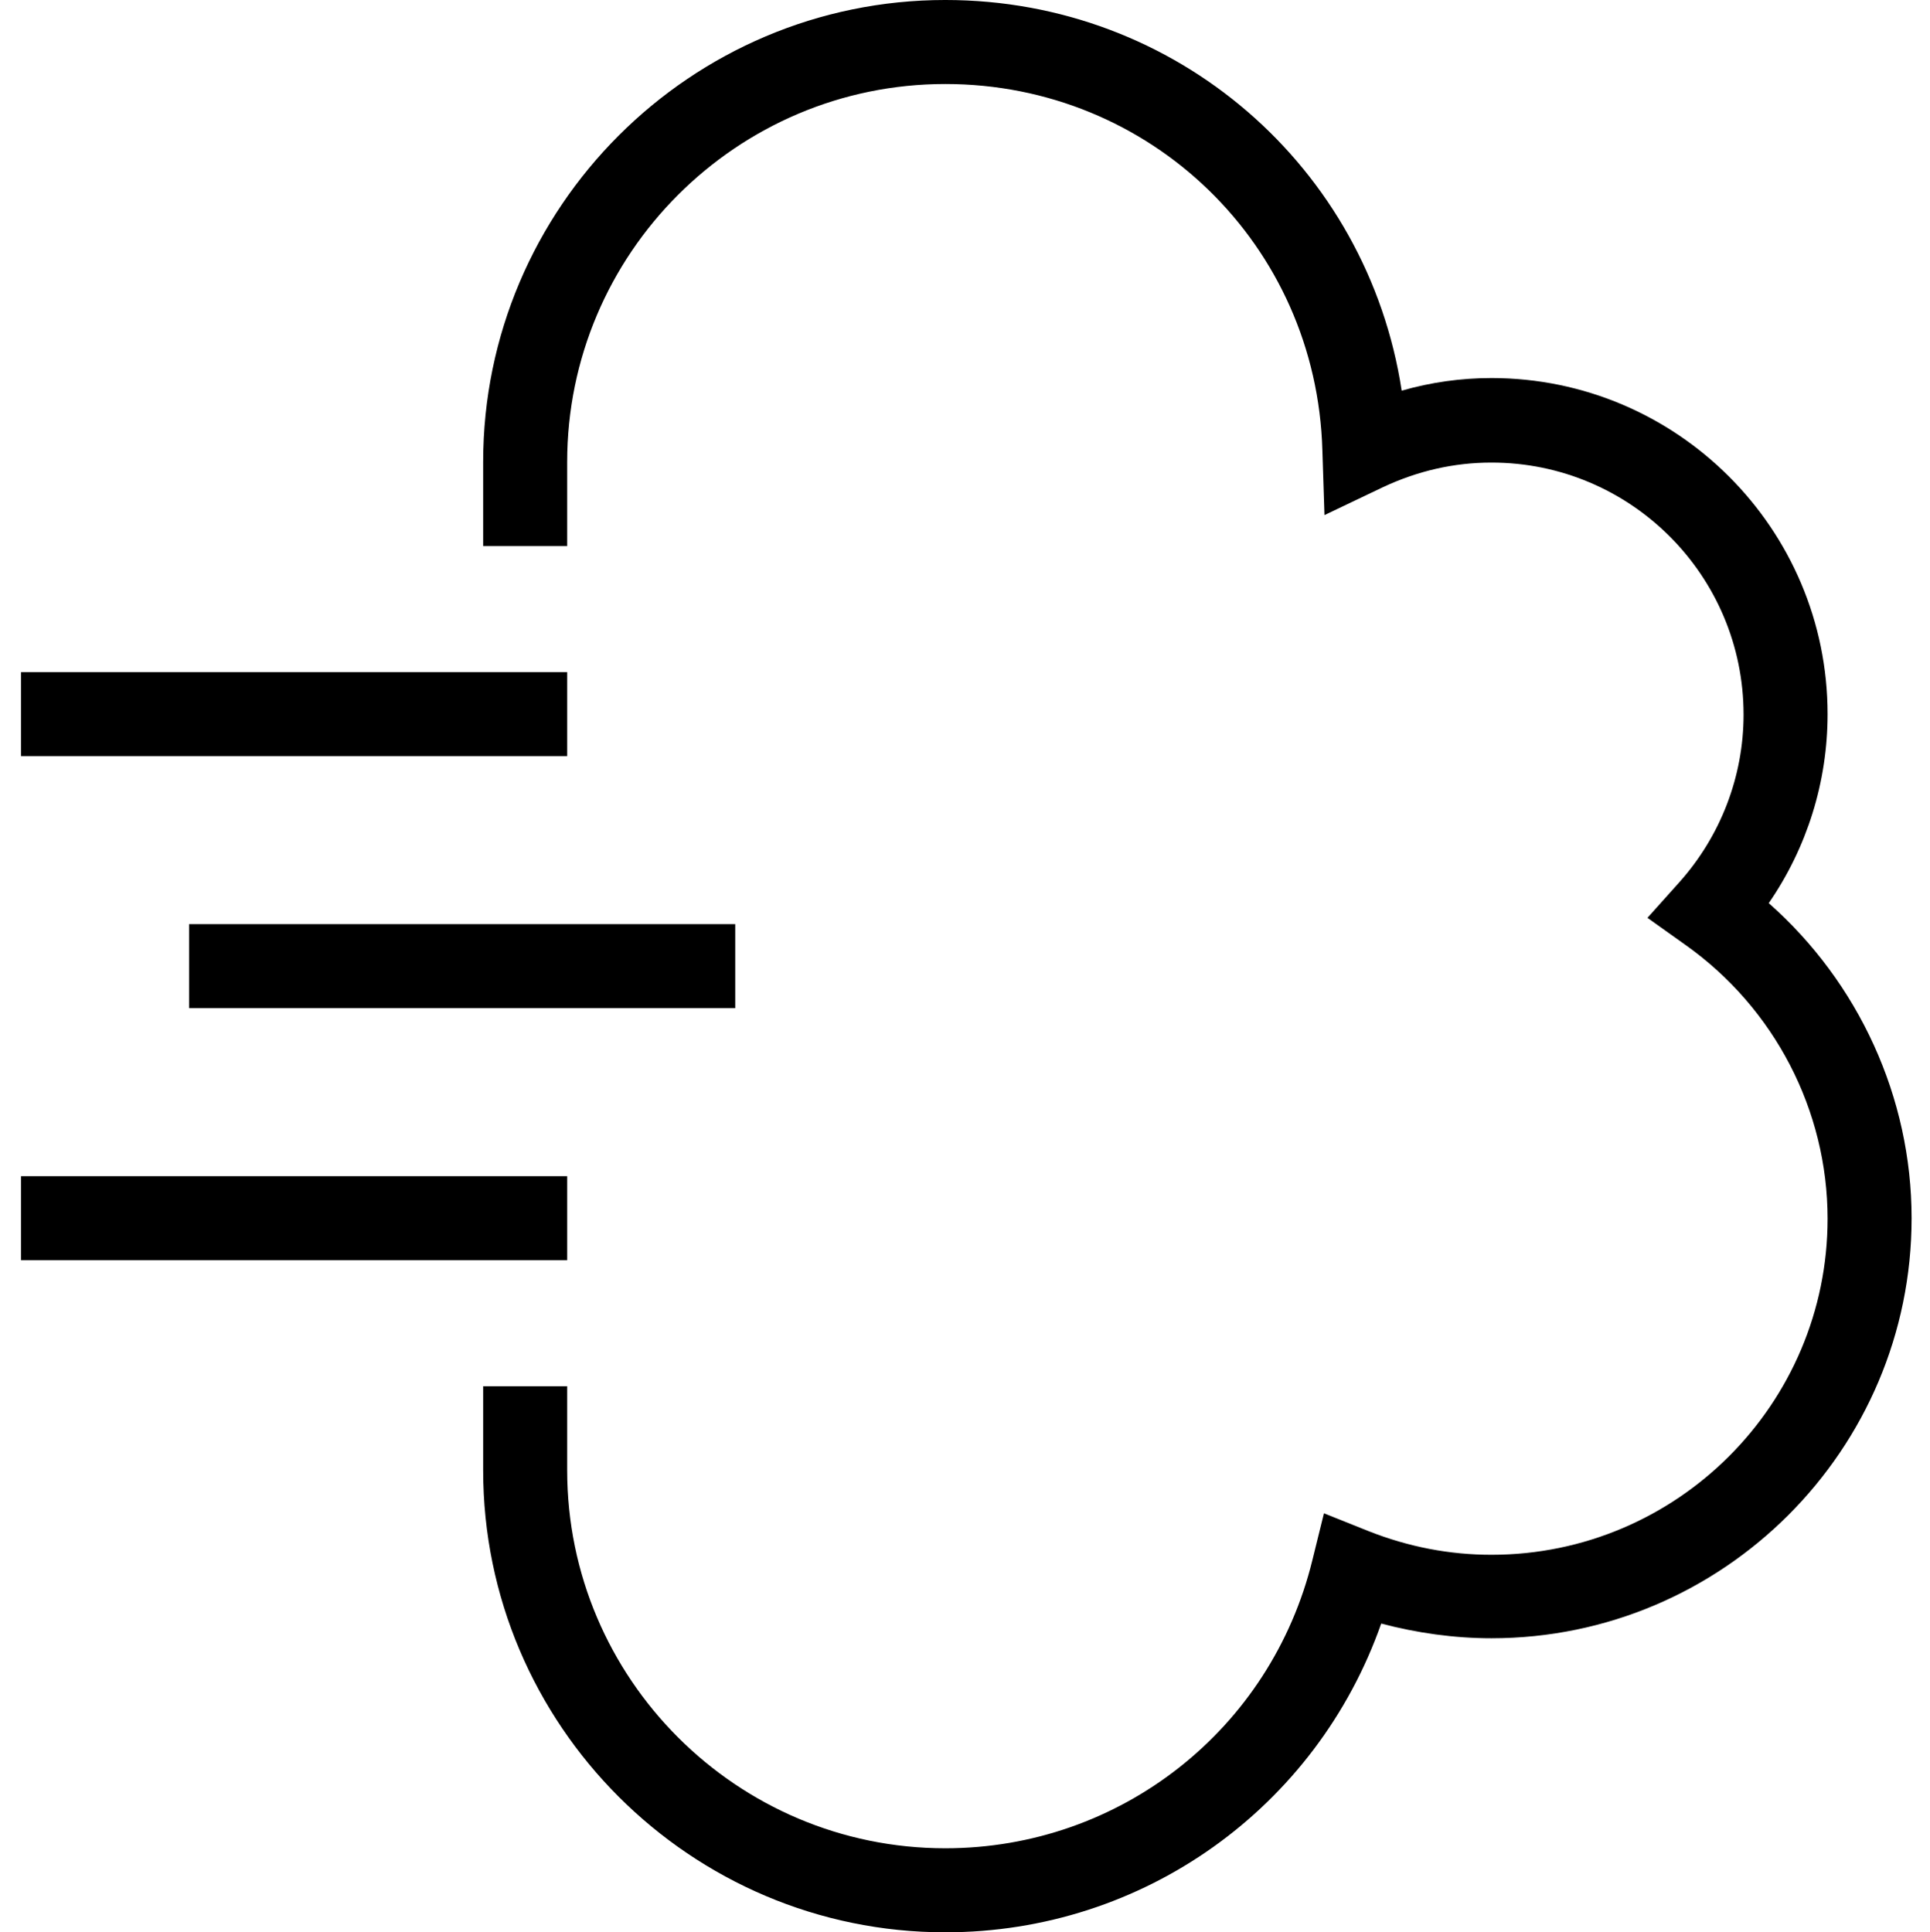 <!-- icon666.com - MILLIONS vector ICONS FREE --><svg viewBox="-5 0 490 490.667" xmlns="http://www.w3.org/2000/svg"><path d="m.332 298.668h138.668v21.332h-138.668zm0 0"></path><path d="m43 234.668h138.668v21.332h-138.668zm0 0"></path><path d="m.332 170.668h138.668v21.332h-138.668zm0 0"></path><path d="m235 490.668c-64.668 0-117.332-52.668-117.332-117.336v-21.332h21.332v21.332c0 52.934 43.066 96 96 96 44.398 0 82.668-30.133 93.199-73.199l2.934-11.867 11.332 4.535c10.137 4 20.535 6 31.203 6 47.066 0 85.332-38.266 85.332-85.336 0-27.465-13.465-53.465-36-69.465l-9.734-6.934 8-8.934c10.535-11.734 16.402-26.934 16.402-42.668 0-35.332-28.668-64-64-64-9.602 0-18.801 2.137-27.602 6.27l-14.801 7.066-.531-16.402c-1.469-52.266-43.602-93.066-95.734-93.066-52.934 0-96 43.066-96 96v21.336h-21.332v-21.336c0-64.664 52.664-117.332 117.332-117.332 58.801 0 107.199 42.535 115.867 99.199 7.465-2.133 15.066-3.199 22.801-3.199 47.066 0 85.332 38.266 85.332 85.332 0 17.203-5.199 33.867-14.934 48 22.801 20.133 36.266 49.336 36.266 80 0 58.801-47.867 106.668-106.664 106.668-9.469 0-18.934-1.332-28-3.734-16.402 46.668-60.27 78.402-110.668 78.402zm0 0"></path></svg>